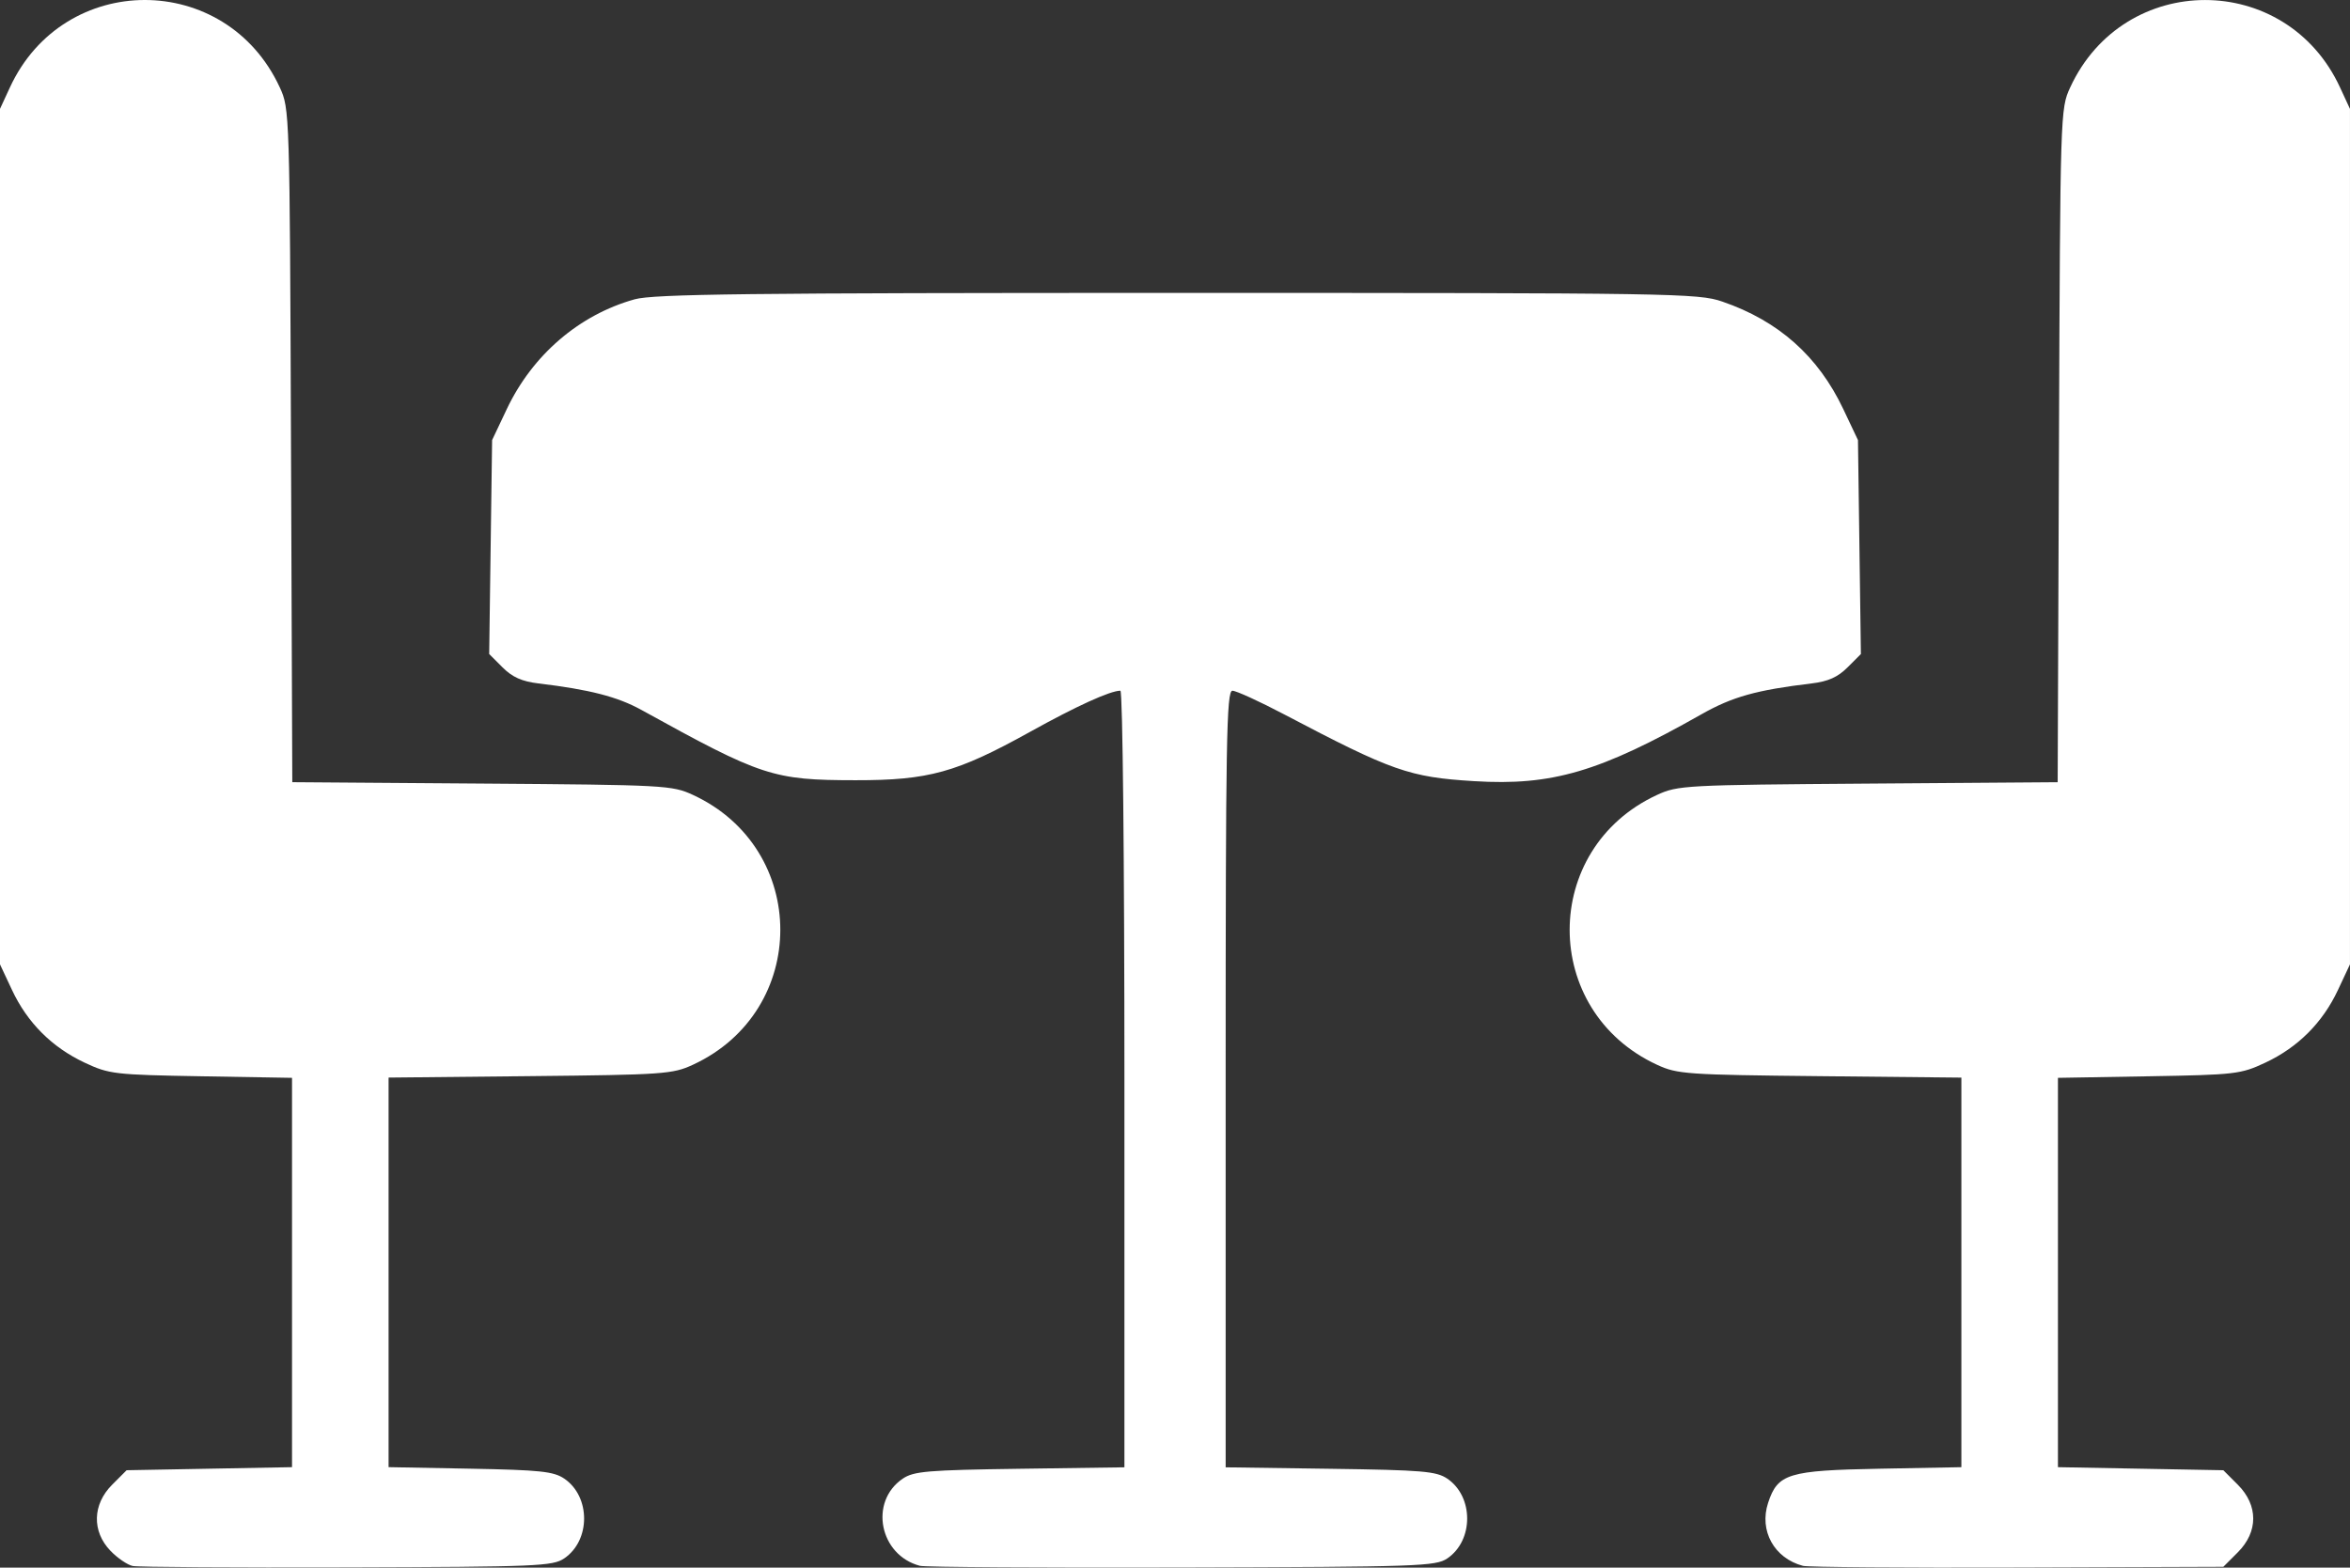 <?xml version="1.0" encoding="UTF-8" standalone="no"?>
<svg
   xmlns:dc="http://purl.org/dc/elements/1.1/"
   xmlns:cc="http://creativecommons.org/ns#"
   xmlns:rdf="http://www.w3.org/1999/02/22-rdf-syntax-ns#"
   xmlns:svg="http://www.w3.org/2000/svg"
   xmlns="http://www.w3.org/2000/svg"
   xmlns:sodipodi="http://sodipodi.sourceforge.net/DTD/sodipodi-0.dtd"
   xmlns:inkscape="http://www.inkscape.org/namespaces/inkscape"
   width="135.202mm"
   height="90.184mm"
   viewBox="0 0 135.202 90.184"
   version="1.1"
   id="svg8"
   inkscape:version="1.0.1 (c497b03c, 2020-09-10)"
   sodipodi:docname="bar-table.svg">
  <rect x="0" y="0" width="135.202" height="90.184" fill="#333333" stroke="none"/>
  <defs
     id="defs2" />
  <sodipodi:namedview
     id="base"
     pagecolor="#ffffff"
     bordercolor="#666666"
     borderopacity="1.0"
     inkscape:pageopacity="0.0"
     inkscape:pageshadow="2"
     inkscape:zoom="0.35"
     inkscape:cx="-21.142854"
     inkscape:cy="262.82158"
     inkscape:document-units="mm"
     inkscape:current-layer="layer1"
     inkscape:document-rotation="0"
     showgrid="false"
     inkscape:window-width="1398"
     inkscape:window-height="943"
     inkscape:window-x="0"
     inkscape:window-y="23"
     inkscape:window-maximized="0" />
  <g
     inkscape:label="Livello 1"
     inkscape:groupmode="layer"
     id="layer1"
     transform="translate(-111.427,-78.628)">
    <path
       style="fill:#ffffff;stroke-width:1"
       d="m 119.071,168.722 c -0.307,-0.063 -0.889,-0.46 -1.293,-0.881 -1.072,-1.119 -1.031,-2.663 0.1,-3.796 l 0.834,-0.835 4.758,-0.088 4.758,-0.088 v -11.199 -11.199 l -5.226,-0.09 c -4.989,-0.086 -5.293,-0.122 -6.704,-0.783 -1.879,-0.881 -3.298,-2.3 -4.179,-4.179 l -0.693,-1.478 V 109.5 84.893 l 0.572,-1.237 c 3.098,-6.704 12.427,-6.704 15.525,0 0.567,1.227 0.572,1.392 0.646,20.604 l 0.074,19.367 10.906,0.08 c 10.531,0.077 10.948,0.099 12.143,0.651 6.704,3.098 6.704,12.427 0,15.525 -1.168,0.54 -1.689,0.576 -9.373,0.655 l -8.136,0.083 v 11.206 11.206 l 4.696,0.088 c 4.023,0.075 4.799,0.157 5.411,0.572 1.523,1.034 1.523,3.553 0,4.587 -0.664,0.451 -1.544,0.487 -12.488,0.52 -6.476,0.019 -12.025,-0.017 -12.333,-0.08 z m 45.284,-0.012 c -2.333,-0.612 -2.941,-3.691 -0.99,-5.015 0.63,-0.428 1.421,-0.495 6.734,-0.569 l 6.019,-0.084 v -22.339 c 0,-12.575 -0.101,-22.339 -0.231,-22.339 -0.585,0 -2.523,0.882 -5.193,2.364 -4.229,2.347 -5.832,2.791 -10.054,2.786 -4.742,-0.005 -5.38,-0.215 -12.303,-4.04 -1.378,-0.762 -2.984,-1.176 -5.93,-1.528 -0.953,-0.114 -1.505,-0.361 -2.068,-0.924 l -0.768,-0.768 0.084,-6.154 0.084,-6.154 0.843,-1.779 c 1.478,-3.121 4.17,-5.432 7.359,-6.32 1.094,-0.305 6.491,-0.368 31.221,-0.368 28.609,0 29.961,0.021 31.353,0.499 3.236,1.11 5.517,3.137 6.963,6.189 l 0.843,1.779 0.084,6.154 0.084,6.154 -0.768,0.768 c -0.563,0.563 -1.115,0.81 -2.068,0.924 -3.174,0.38 -4.556,0.767 -6.327,1.769 -5.871,3.324 -8.605,4.128 -13.097,3.852 -3.726,-0.229 -4.701,-0.572 -10.922,-3.842 -1.423,-0.748 -2.763,-1.36 -2.977,-1.36 -0.339,0 -0.388,2.873 -0.388,22.339 v 22.339 l 6.019,0.084 c 5.312,0.074 6.103,0.141 6.734,0.569 1.523,1.034 1.523,3.553 0,4.587 -0.669,0.454 -1.633,0.487 -15.266,0.524 -8.004,0.022 -14.785,-0.021 -15.07,-0.096 z m 50.8,7.9e-4 c -1.656,-0.437 -2.532,-2.024 -2.003,-3.627 0.555,-1.681 1.15,-1.863 6.423,-1.961 l 4.696,-0.088 v -11.206 -11.206 l -8.136,-0.083 c -7.684,-0.079 -8.205,-0.115 -9.373,-0.655 -6.704,-3.098 -6.704,-12.427 0,-15.525 1.195,-0.552 1.612,-0.574 12.143,-0.651 l 10.906,-0.08 0.074,-19.367 c 0.074,-19.212 0.079,-19.377 0.646,-20.604 3.098,-6.704 12.427,-6.704 15.525,0 l 0.572,1.237 v 24.606 24.606 l -0.693,1.478 c -0.881,1.879 -2.3,3.298 -4.179,4.179 -1.411,0.661 -1.715,0.697 -6.704,0.783 l -5.226,0.09 v 11.199 11.199 l 4.758,0.088 4.758,0.088 0.834,0.835 c 1.18,1.181 1.18,2.706 -2.6e-4,3.886 l -0.835,0.835 -11.835,0.041 c -6.509,0.022 -12.068,-0.021 -12.353,-0.096 z"
       id="path856" />
  </g>
</svg>
